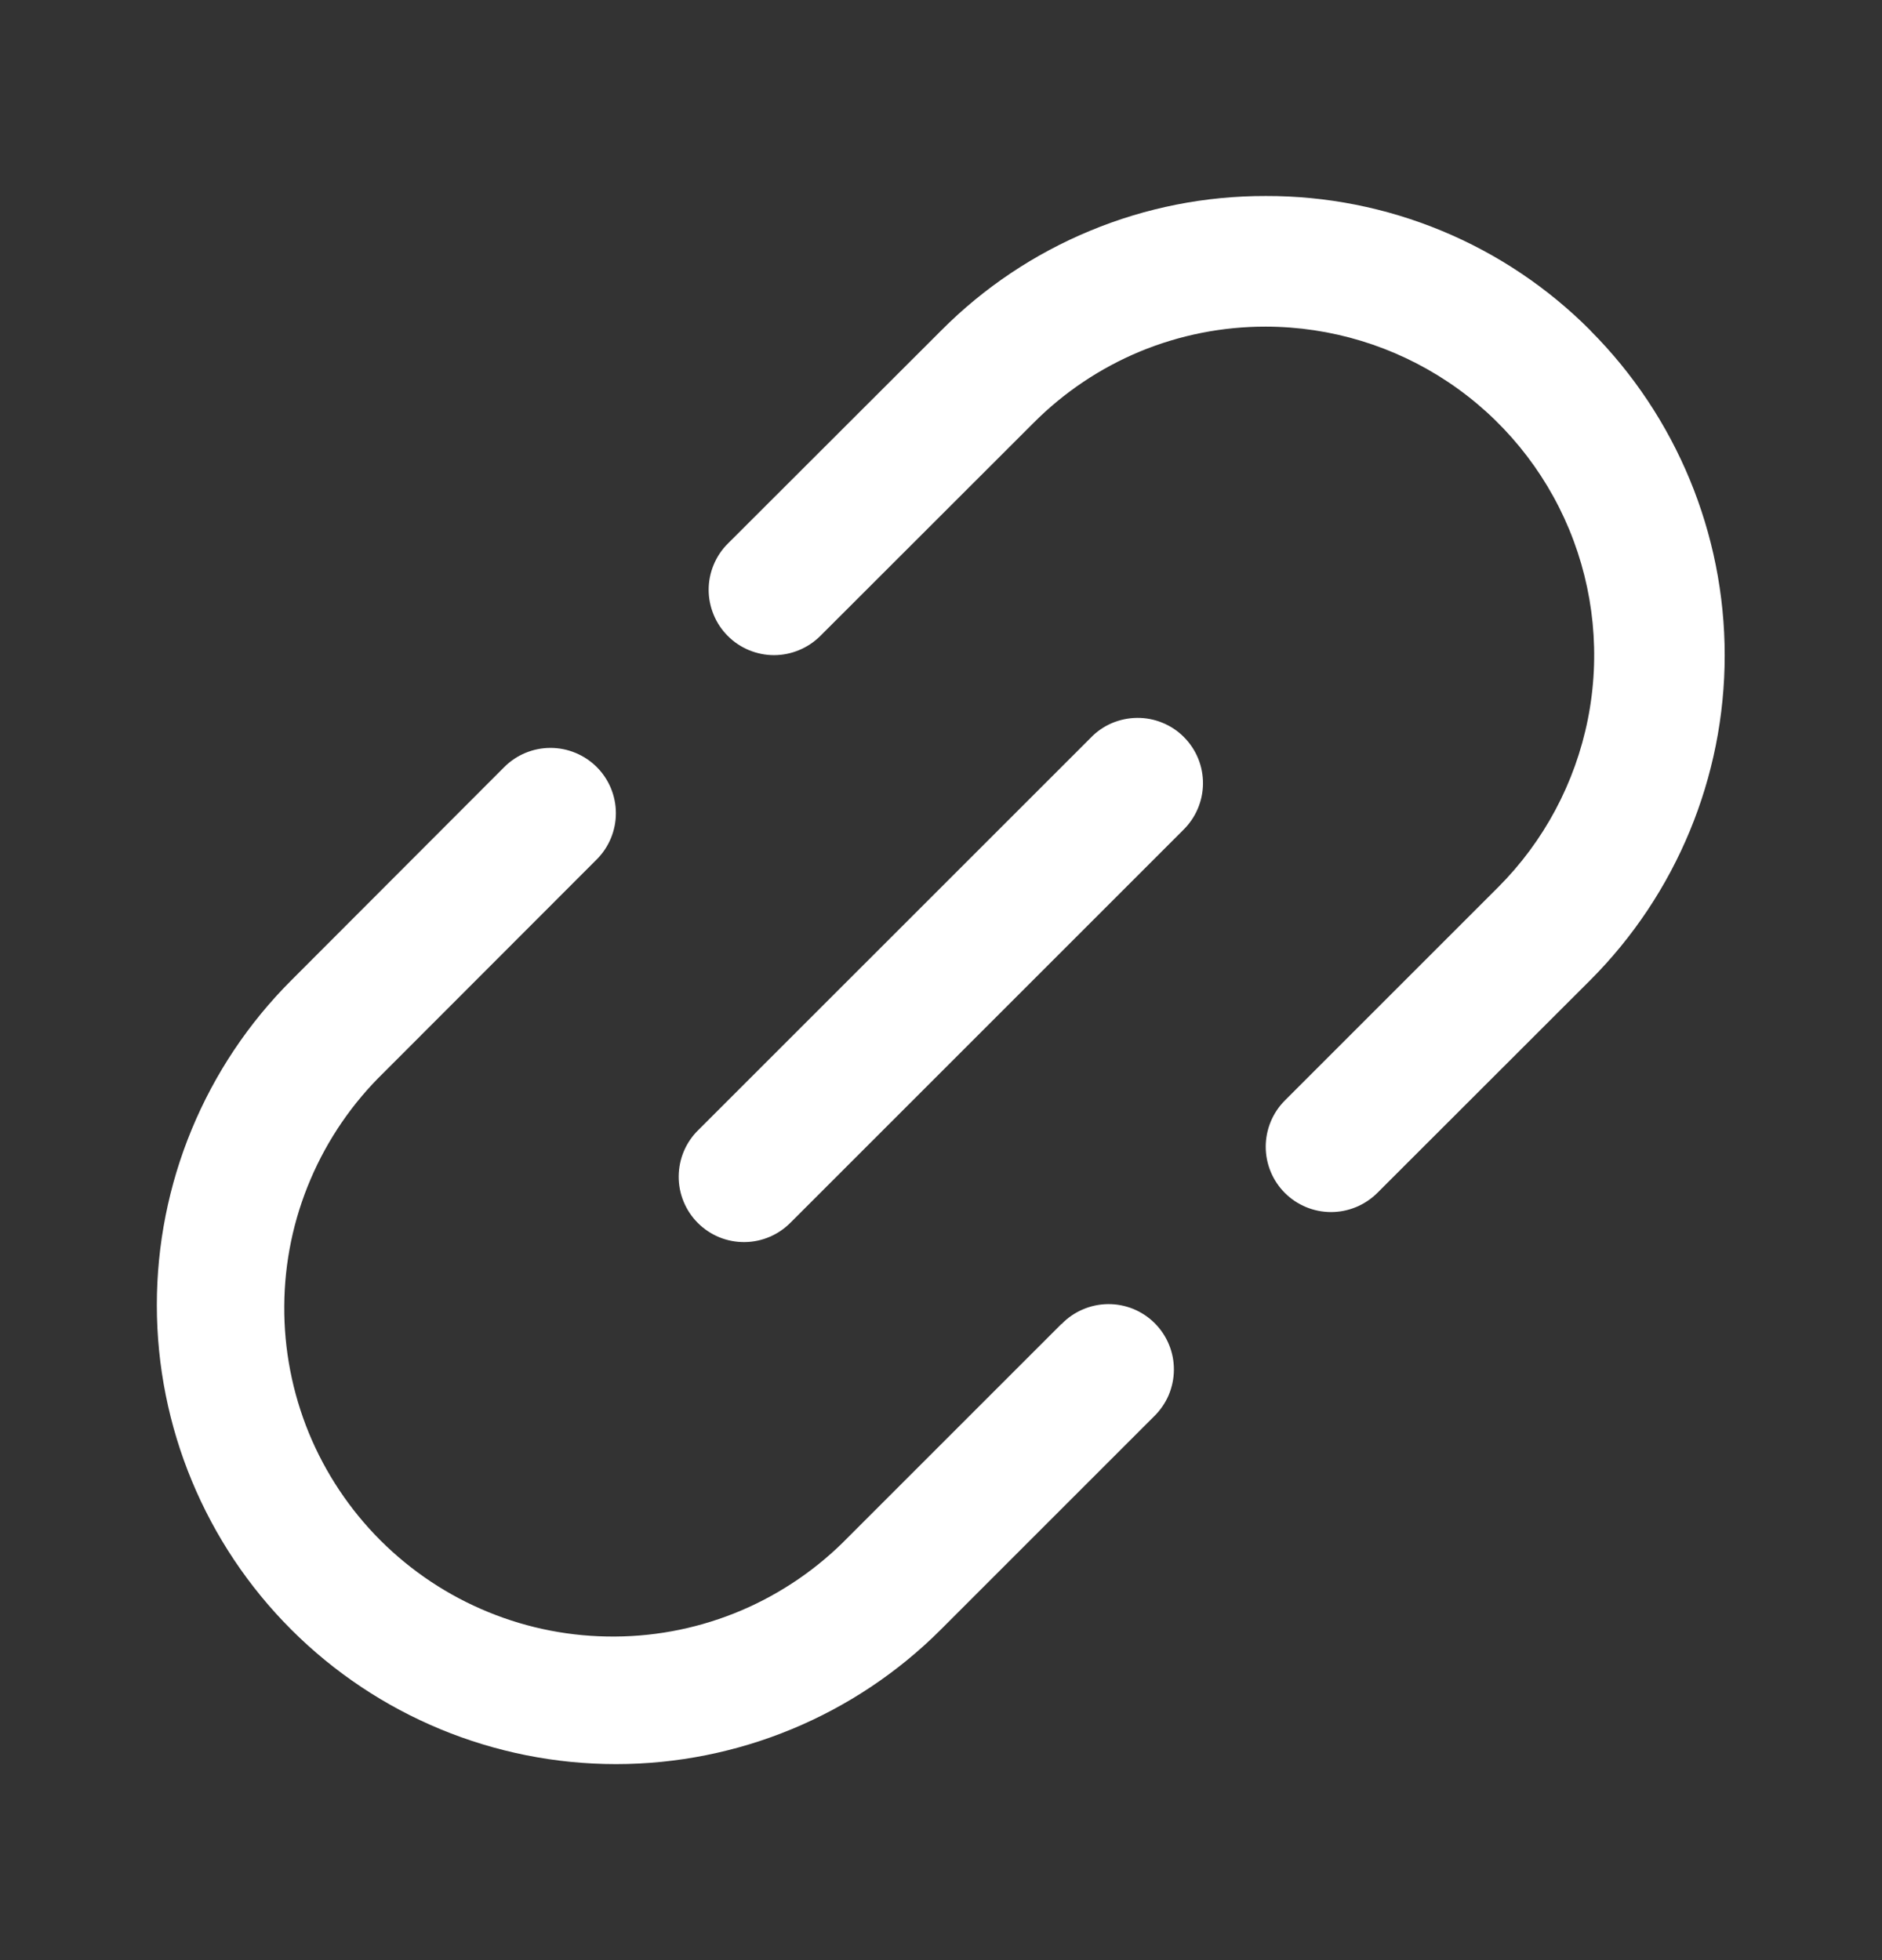 <svg width="24" height="25" viewBox="0 0 24 25" fill="none" xmlns="http://www.w3.org/2000/svg">
<rect x="0" y="0" width="24" height="25" fill="#333333" stroke="none"/>
<g clip-path="url(#clip0_317_4334)">
<path fill-rule="evenodd" clip-rule="evenodd" d="M20.284 4.217C19.741 3.671 19.096 3.238 18.386 2.944C17.675 2.649 16.913 2.498 16.143 2.5C15.374 2.498 14.612 2.648 13.902 2.943C13.191 3.237 12.546 3.669 12.004 4.214L9.282 6.933C9.204 7.01 9.143 7.102 9.101 7.203C9.059 7.304 9.037 7.413 9.037 7.522C9.037 7.631 9.059 7.74 9.101 7.841C9.142 7.942 9.204 8.034 9.281 8.111C9.358 8.189 9.45 8.25 9.551 8.292C9.653 8.334 9.761 8.356 9.87 8.356C9.98 8.356 10.088 8.334 10.189 8.292C10.29 8.251 10.382 8.189 10.46 8.112L13.18 5.394C13.568 5.004 14.03 4.694 14.538 4.483C15.046 4.273 15.591 4.165 16.142 4.166C16.97 4.167 17.78 4.413 18.468 4.873C19.157 5.333 19.694 5.988 20.011 6.753C20.328 7.519 20.411 8.361 20.249 9.173C20.087 9.986 19.689 10.732 19.103 11.318L16.385 14.036C16.229 14.192 16.141 14.405 16.141 14.626C16.141 14.847 16.229 15.059 16.385 15.215C16.541 15.371 16.753 15.459 16.974 15.459C17.195 15.459 17.407 15.371 17.564 15.215L20.282 12.499C21.378 11.4 21.994 9.911 21.994 8.358C21.994 6.806 21.378 5.316 20.282 4.217H20.284ZM13.535 16.887L10.817 19.605C10.43 20.003 9.968 20.32 9.458 20.538C8.947 20.756 8.398 20.87 7.843 20.873C7.288 20.877 6.738 20.771 6.225 20.56C5.711 20.35 5.245 20.039 4.852 19.647C4.46 19.255 4.149 18.788 3.938 18.275C3.728 17.761 3.621 17.211 3.625 16.656C3.628 16.101 3.742 15.552 3.96 15.042C4.178 14.531 4.494 14.069 4.892 13.682L7.61 10.961C7.766 10.805 7.854 10.593 7.854 10.372C7.854 10.151 7.766 9.939 7.61 9.783C7.453 9.627 7.241 9.539 7.02 9.539C6.799 9.539 6.587 9.627 6.431 9.783L3.714 12.504C3.17 13.048 2.739 13.693 2.445 14.404C2.151 15.114 2 15.876 2 16.645C2 18.198 2.617 19.688 3.716 20.786C4.815 21.884 6.304 22.5 7.857 22.5C9.411 22.499 10.9 21.882 11.998 20.784L14.716 18.066C14.795 17.989 14.859 17.897 14.903 17.795C14.946 17.693 14.969 17.584 14.97 17.473C14.971 17.363 14.95 17.253 14.908 17.151C14.866 17.048 14.804 16.955 14.726 16.877C14.648 16.799 14.555 16.737 14.453 16.695C14.35 16.653 14.24 16.632 14.13 16.633C14.019 16.634 13.91 16.657 13.808 16.701C13.707 16.744 13.614 16.808 13.538 16.887H13.535ZM8.909 14.409L13.909 9.41C13.985 9.33 14.077 9.267 14.179 9.223C14.281 9.18 14.39 9.157 14.501 9.156C14.611 9.155 14.721 9.176 14.823 9.218C14.926 9.26 15.019 9.321 15.097 9.4C15.175 9.478 15.237 9.571 15.279 9.673C15.321 9.776 15.342 9.886 15.341 9.996C15.34 10.107 15.317 10.216 15.273 10.318C15.23 10.419 15.166 10.511 15.087 10.588L10.087 15.588C10.01 15.667 9.918 15.731 9.817 15.774C9.715 15.818 9.606 15.841 9.495 15.842C9.385 15.843 9.275 15.822 9.172 15.78C9.07 15.738 8.977 15.676 8.899 15.598C8.821 15.52 8.759 15.427 8.717 15.324C8.675 15.222 8.654 15.112 8.655 15.002C8.656 14.891 8.679 14.781 8.722 14.68C8.766 14.578 8.829 14.486 8.909 14.409Z" fill="white"/>
</g>
<defs>
<clipPath id="clip0_317_4334">
<rect width="19.995" height="20" fill="white" transform="translate(2 2.5)"/>
</clipPath>
</defs>
</svg>
